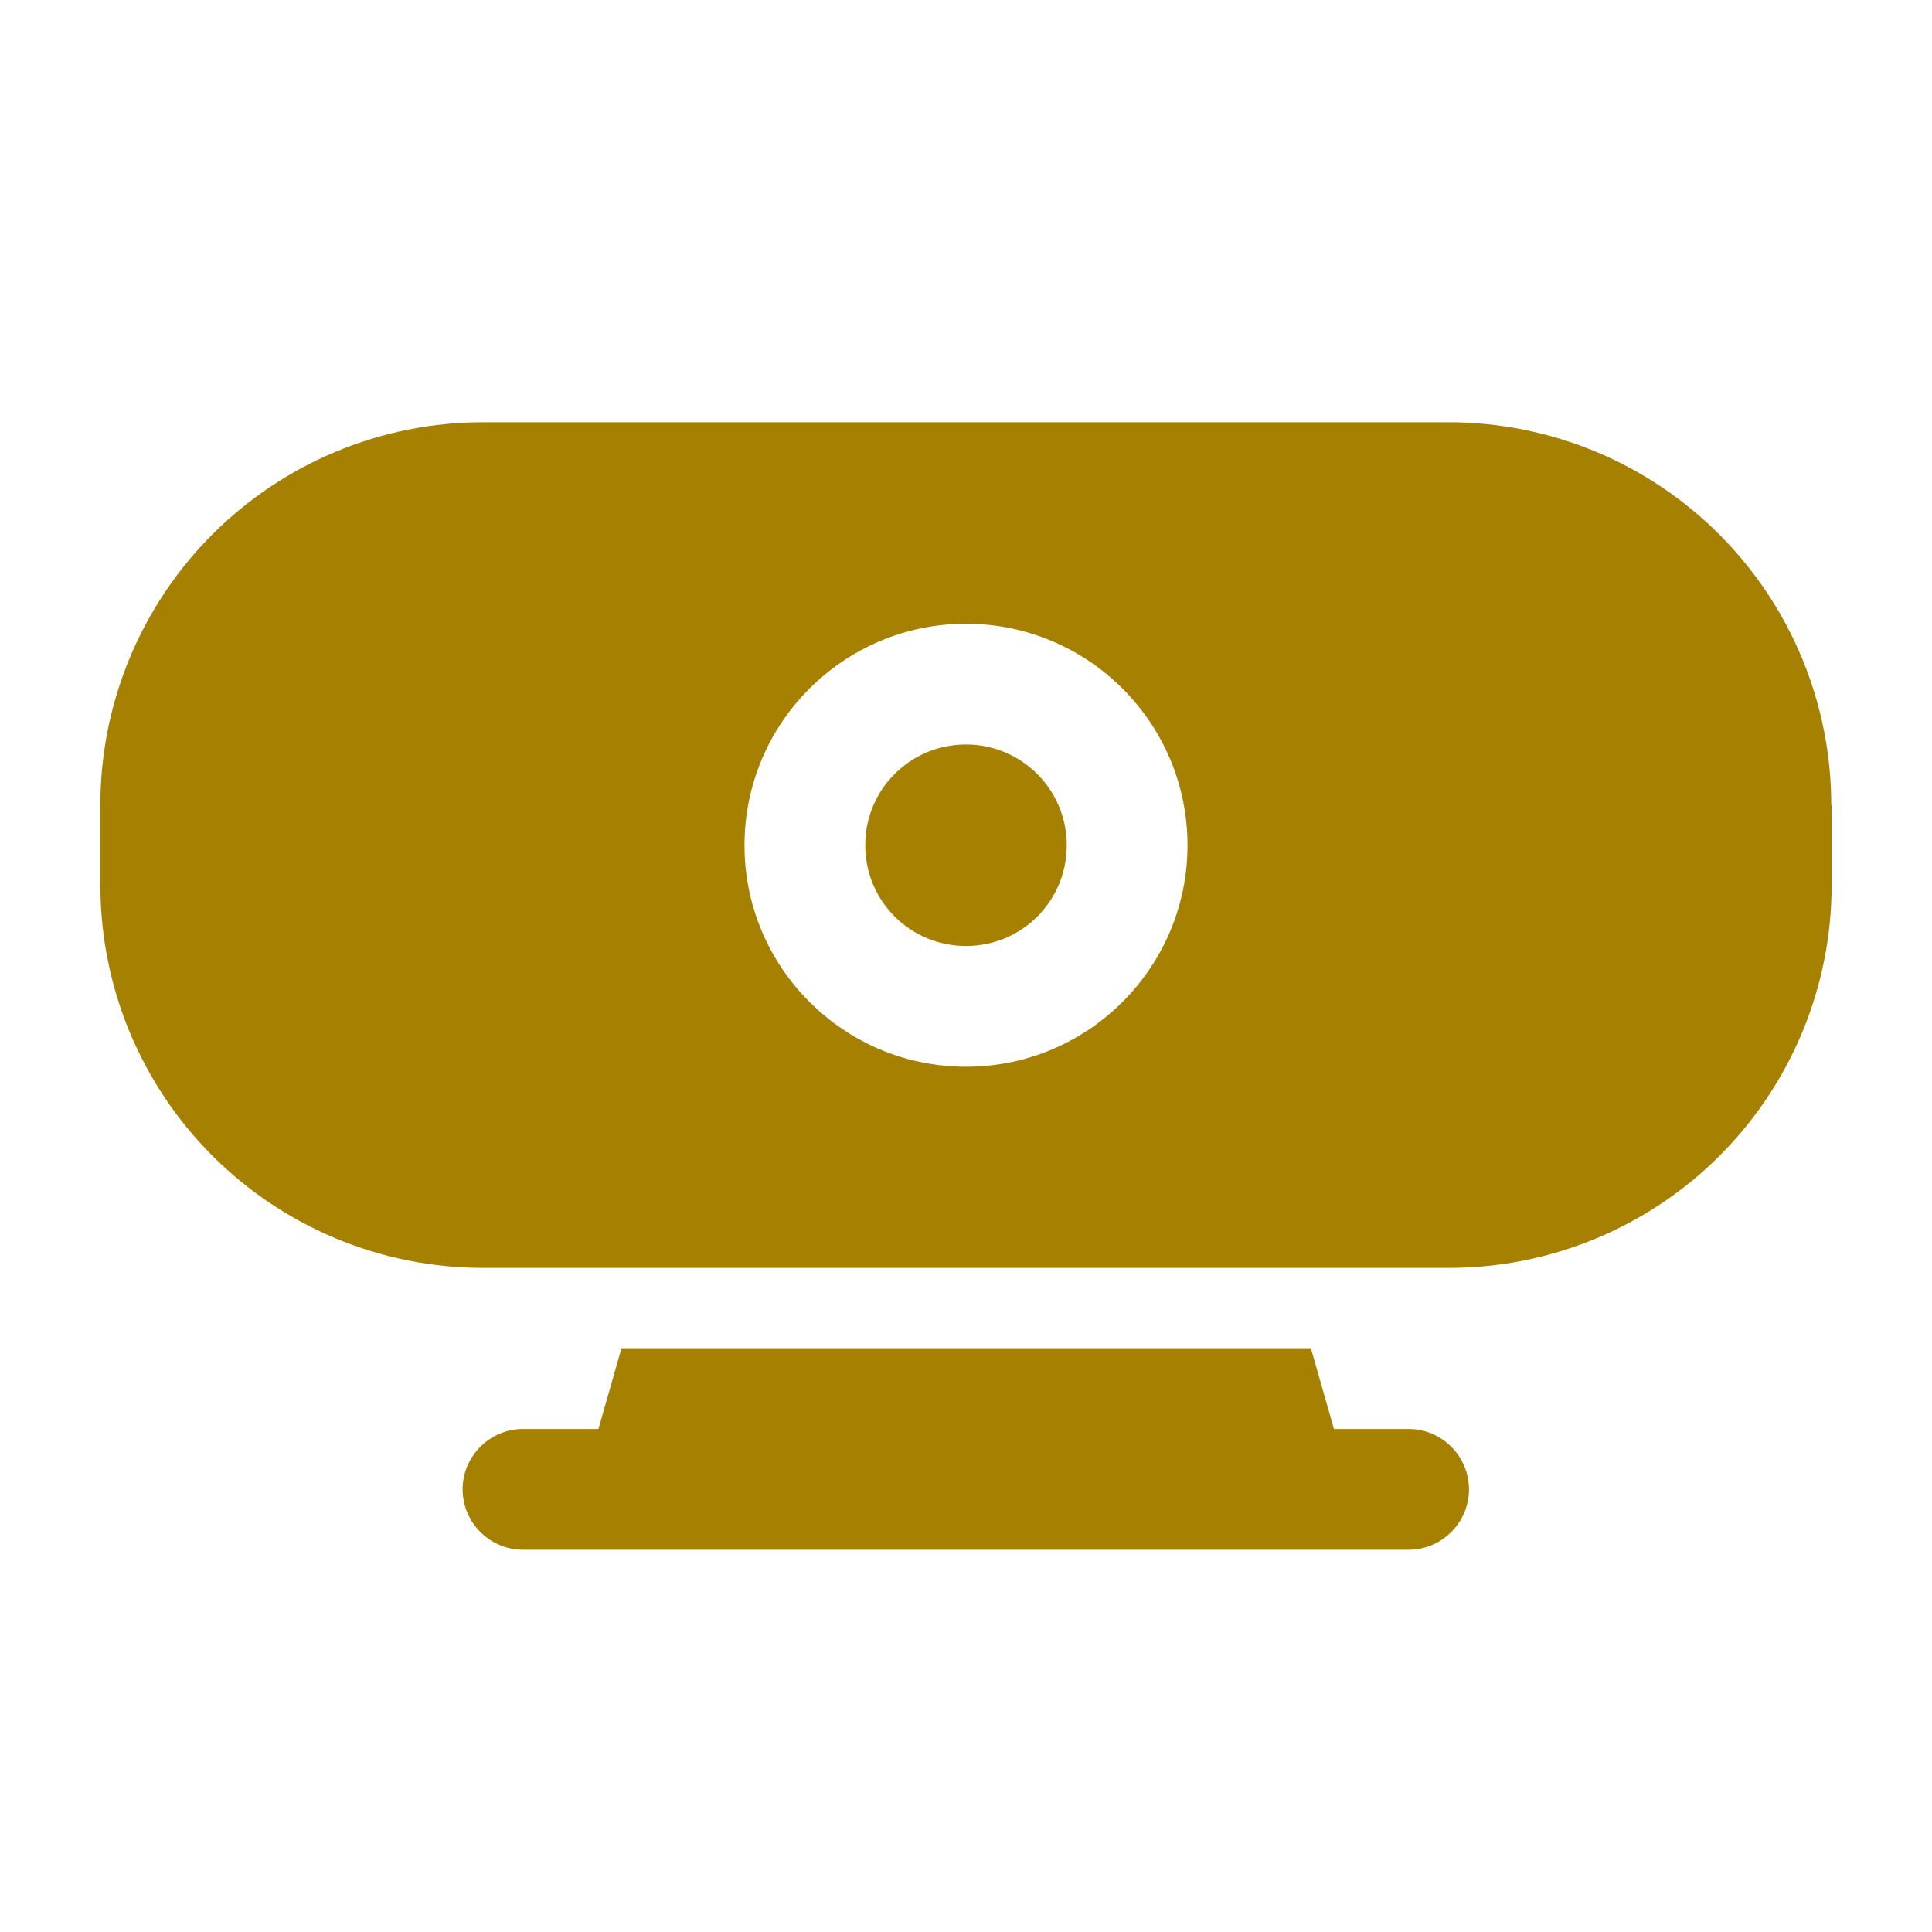 <?xml version="1.0" encoding="UTF-8"?>
<svg xmlns="http://www.w3.org/2000/svg" version="1.1" viewBox="0 0 512 512">
  <defs>
    <style>
      .cls-1 {
        fill: #a68001;
        fill-rule: evenodd;
      }
    </style>
  </defs>
  <g>
    <g id="Ebene_1">
      <g id="Icon">
        <path class="cls-1" d="M347.3,357.3h-182.6l-9.4,32.9c-1.4,4.8-.4,10,2.6,14,3,4,7.8,6.4,12.8,6.4h170.7c5,0,9.7-2.3,12.8-6.4,3-4,4-9.2,2.6-14l-9.4-32.9Z"></path>
        <path class="cls-1" d="M373.3,378.7h-234.7c-8.8,0-16,7.2-16,16s7.2,16,16,16h234.7c8.8,0,16-7.2,16-16s-7.2-16-16-16Z"></path>
        <path class="cls-1" d="M485.3,213.3c0-26.9-10.7-52.7-29.7-71.7s-44.8-29.7-71.7-29.7H128c-26.9,0-52.7,10.7-71.7,29.7-19,19-29.7,44.8-29.7,71.7v21.3c0,26.9,10.7,52.7,29.7,71.7,19,19,44.8,29.7,71.7,29.7h256c26.9,0,52.7-10.7,71.7-29.7s29.7-44.8,29.7-71.7v-21.3ZM256,165.3c-32.4,0-58.7,26.3-58.7,58.7s26.3,58.7,58.7,58.7,58.7-26.3,58.7-58.7-26.3-58.7-58.7-58.7ZM256,197.3c14.7,0,26.7,11.9,26.7,26.7s-11.9,26.7-26.7,26.7-26.7-11.9-26.7-26.7,11.9-26.7,26.7-26.7Z"></path>
      </g>
    </g>
  </g>
</svg>
